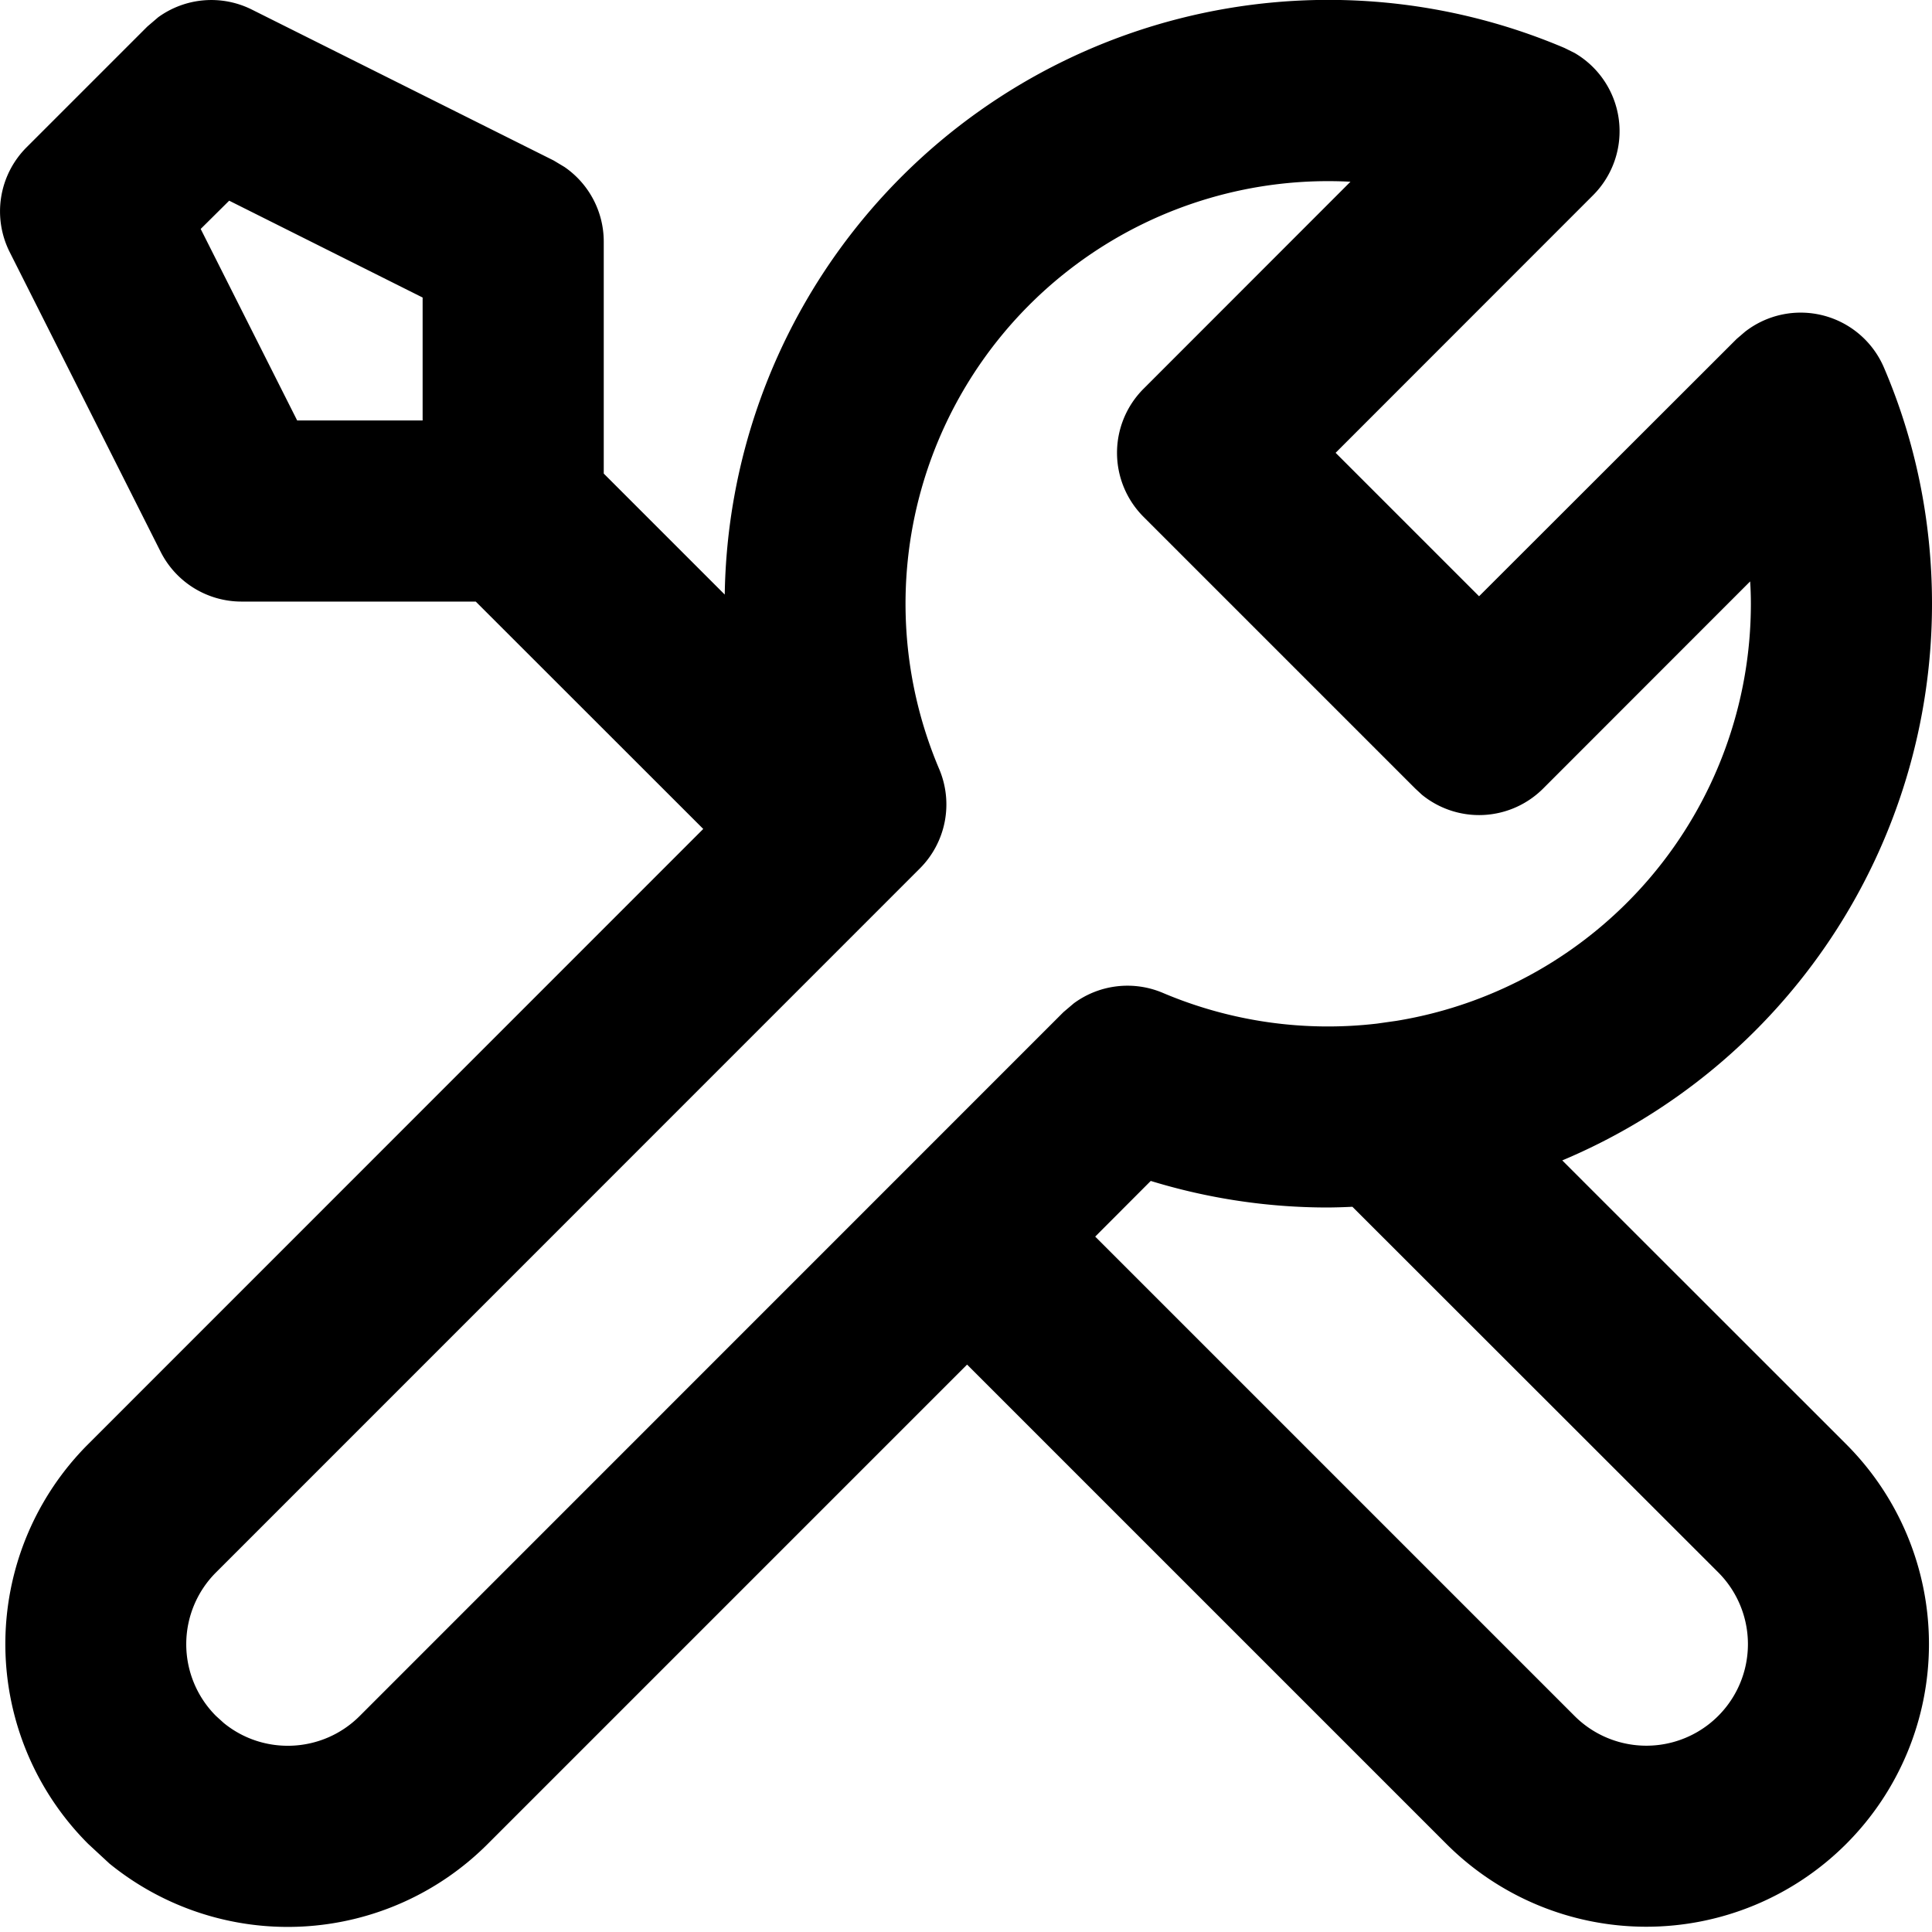 <svg width="16" height="16" fill="none" viewBox="0 0 16 16"><path fill="currentcolor" d="M14.5 5q0-.093-.006-.185L12.78 6.53a.75.75 0 0 1-1.004.052l-.056-.052-2.25-2.25a.75.75 0 0 1 0-1.06l1.714-1.715a3.5 3.5 0 0 0-3.406 4.864.75.75 0 0 1-.16.823l-5.829 5.83a.84.84 0 0 0 0 1.189l.064.058c.33.27.818.25 1.126-.058l5.74-5.741.088-.088.086-.073a.75.75 0 0 1 .738-.086 3.5 3.5 0 0 0 1.773.254l.162-.023A3.5 3.5 0 0 0 14.5 5m-5.43 5.241 3.97 3.97a.841.841 0 0 0 1.189-1.19L11.2 9.994q-.1.005-.2.006a5 5 0 0 1-1.47-.22zM1.662 1.896l.799 1.586H3.5V2.464l-1.602-.802zM16 5a5 5 0 0 1-3.062 4.61l2.351 2.35a2.34 2.34 0 0 1-3.31 3.311l-3.97-3.97-3.97 3.97a2.34 2.34 0 0 1-3.133.162L.73 15.27a2.34 2.34 0 0 1 0-3.31l5.094-5.095L3.94 4.982H2a.75.75 0 0 1-.67-.413L.08 2.087a.75.75 0 0 1 .14-.867l1-1 .09-.077a.75.75 0 0 1 .775-.064l2.5 1.25.09.054A.75.75 0 0 1 5 2v1.922l1.002 1.002A5 5 0 0 1 12.956.397l.083.041a.75.75 0 0 1 .153 1.18L11.061 3.75l1.188 1.188 2.133-2.131.07-.06a.75.75 0 0 1 1.15.297C15.86 3.646 16 4.307 16 5"/></svg>